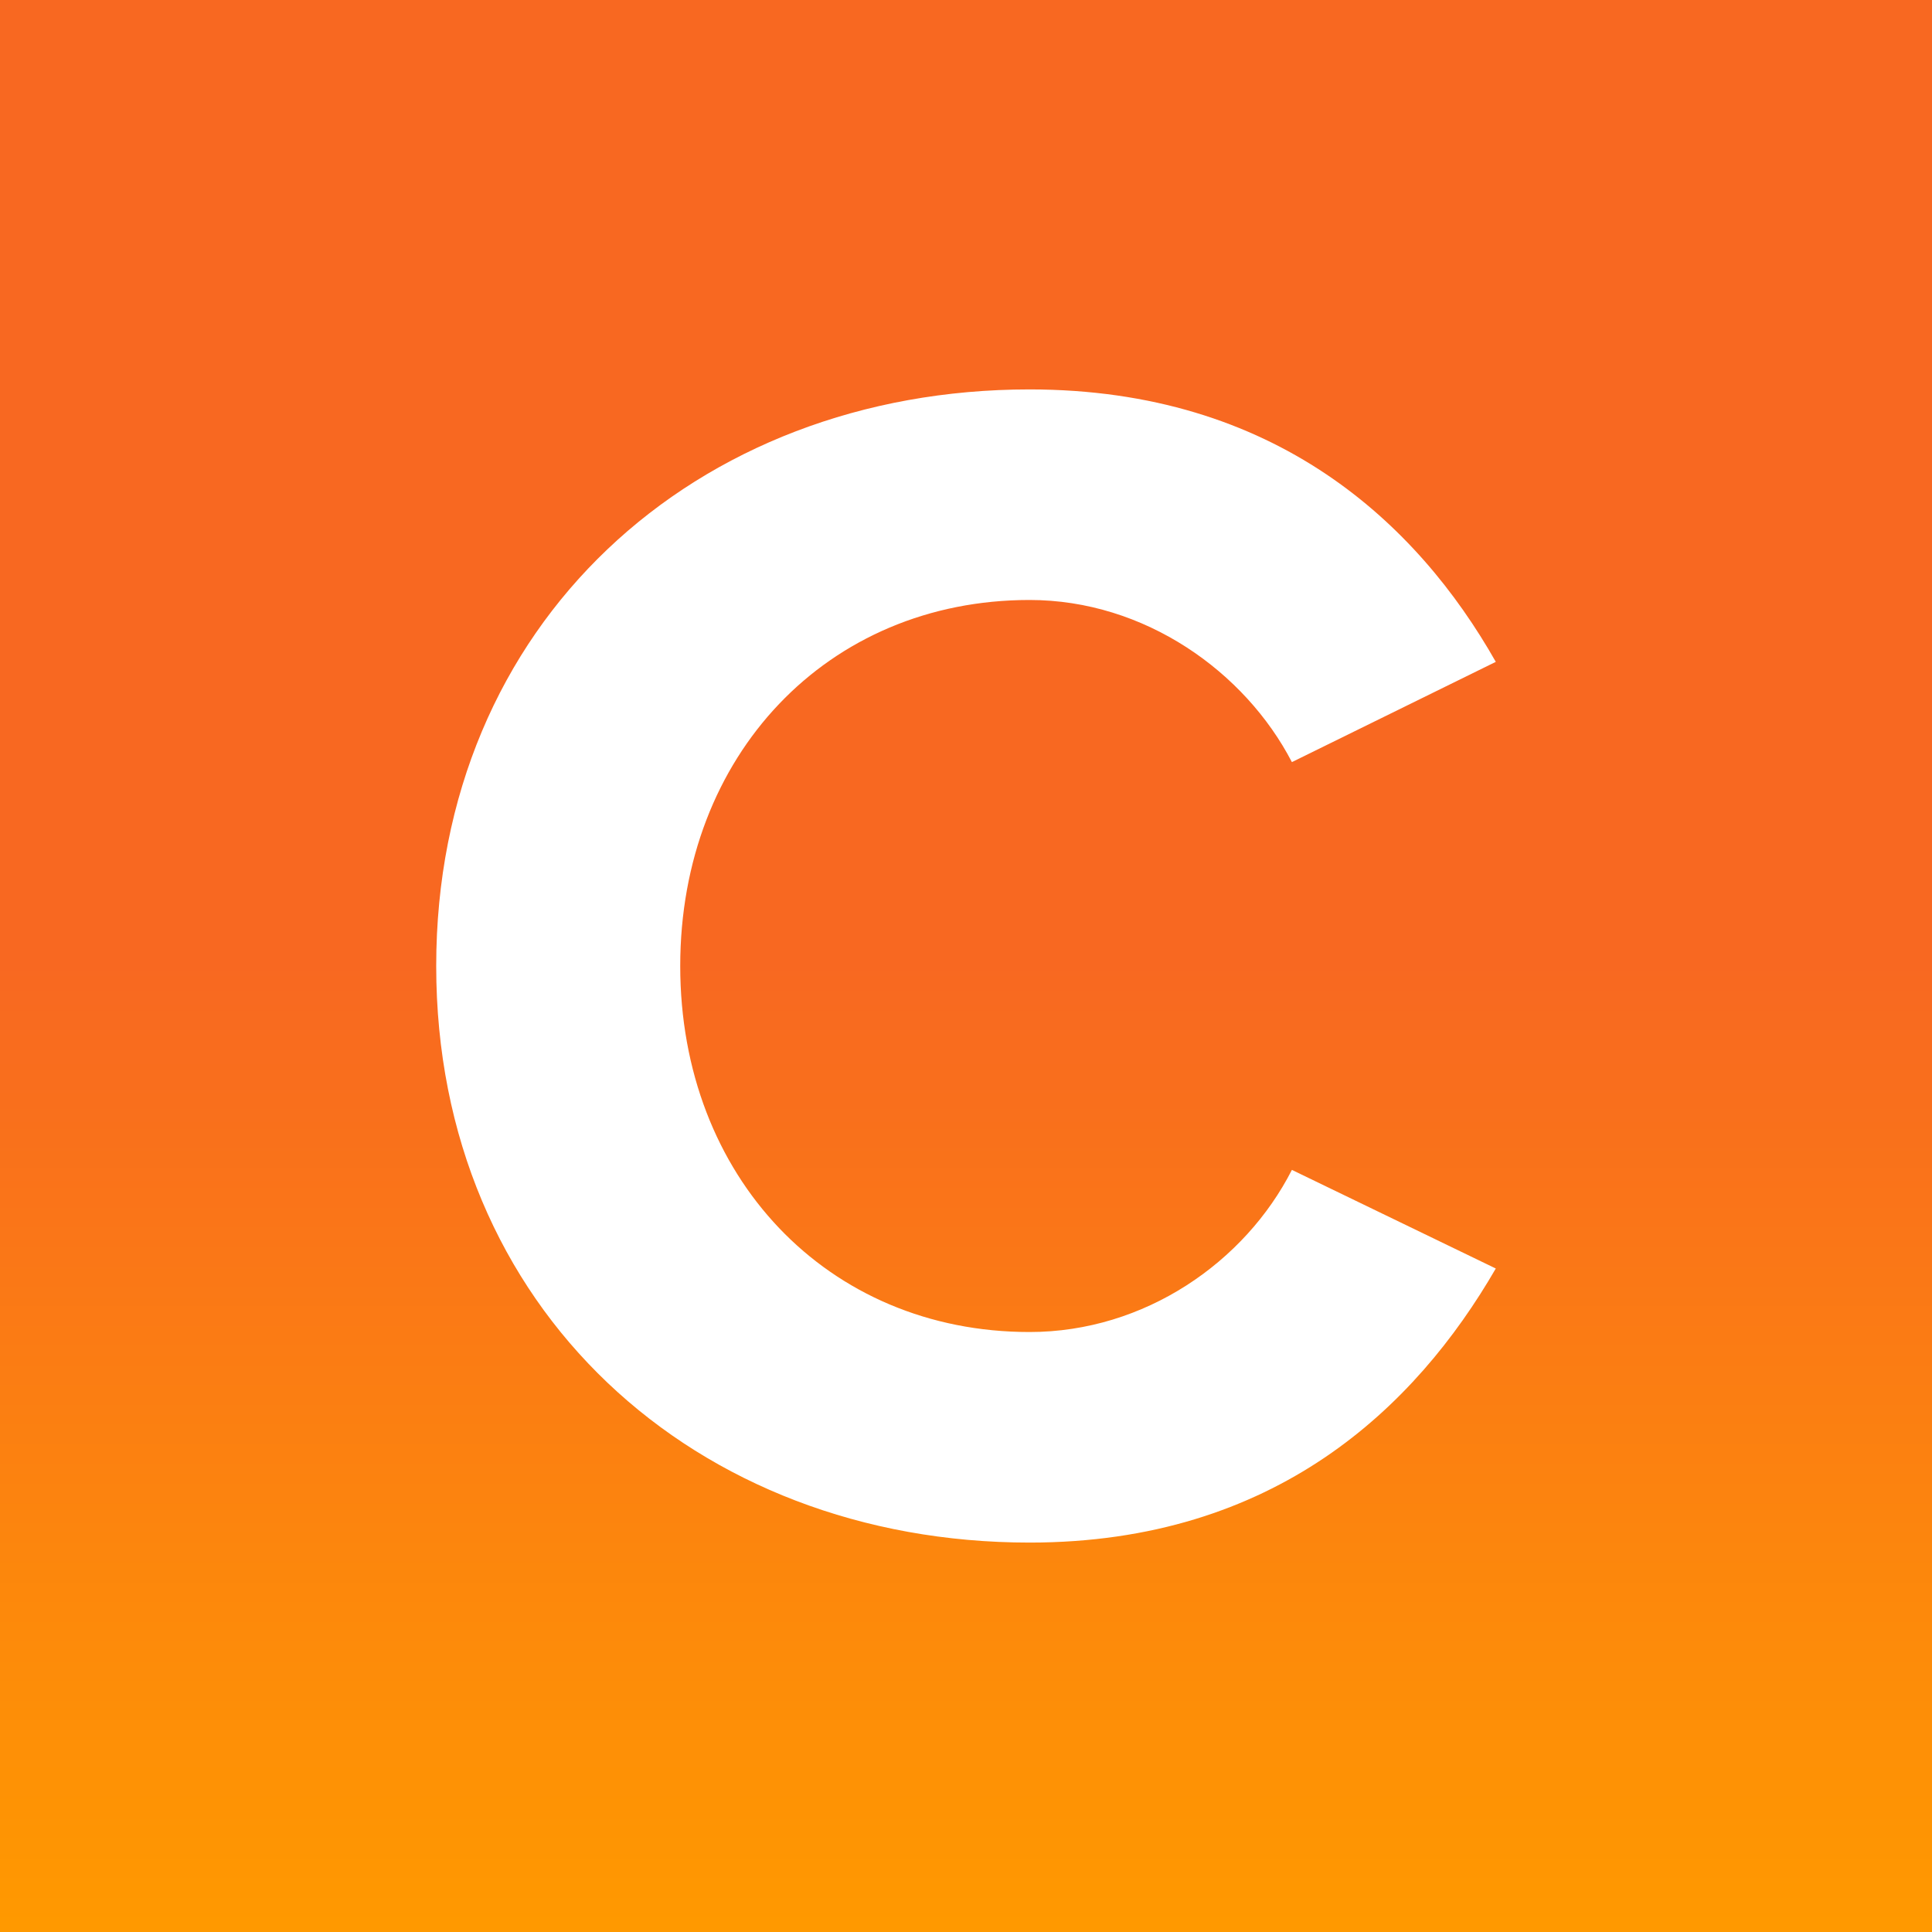 <?xml version="1.0" encoding="utf-8"?>
<!-- Generator: Adobe Illustrator 27.2.0, SVG Export Plug-In . SVG Version: 6.00 Build 0)  -->
<svg version="1.1" id="Layer_1" xmlns="http://www.w3.org/2000/svg" xmlns:xlink="http://www.w3.org/1999/xlink" x="0px" y="0px"
	 viewBox="0 0 1536 1536" style="enable-background:new 0 0 1536 1536;" xml:space="preserve">
<rect x="0" y="0" width="1536" height="1536" fill="#333333" stroke="none"/>
<style type="text/css">
	.st0{clip-path:url(#SVGID_00000031900991994864251230000006205538442037775294_);}
	.st1{fill:url(#SVGID_00000172407176609618021360000005278456980968873390_);}
	.st2{fill:#FFFFFF;}
</style>
<g>
	<defs>
		<rect id="SVGID_1_" width="1536" height="1536"/>
	</defs>
	<clipPath id="SVGID_00000114792836271179153700000002950736861407027080_">
		<use xlink:href="#SVGID_1_"  style="overflow:visible;"/>
	</clipPath>
	<g style="clip-path:url(#SVGID_00000114792836271179153700000002950736861407027080_);">
		
			<linearGradient id="SVGID_00000143587435802203196370000012518005290418863249_" gradientUnits="userSpaceOnUse" x1="768" y1="1532.322" x2="768" y2="764.271">
			<stop  offset="0" style="stop-color:#FF9900"/>
			<stop  offset="1" style="stop-color:#F86821"/>
		</linearGradient>
		<rect x="0" y="0" style="fill:url(#SVGID_00000143587435802203196370000012518005290418863249_);" width="1536" height="1536"/>
	</g>
</g>
<path class="st2" d="M346.8,768c0-272.4,205.9-458.4,471.7-458.4c195.3,0,308.2,106.3,370.7,216.6l-162.1,79.7
	C989.9,534.2,910.2,477,818.5,477c-160.8,0-277.7,123.6-277.7,291c0,167.4,116.9,291,277.7,291c91.7,0,171.4-55.8,208.6-128.9
	l162.1,78.4c-63.8,110.3-175.4,217.9-370.7,217.9C552.8,1226.4,346.8,1040.4,346.8,768z"/>
</svg>
